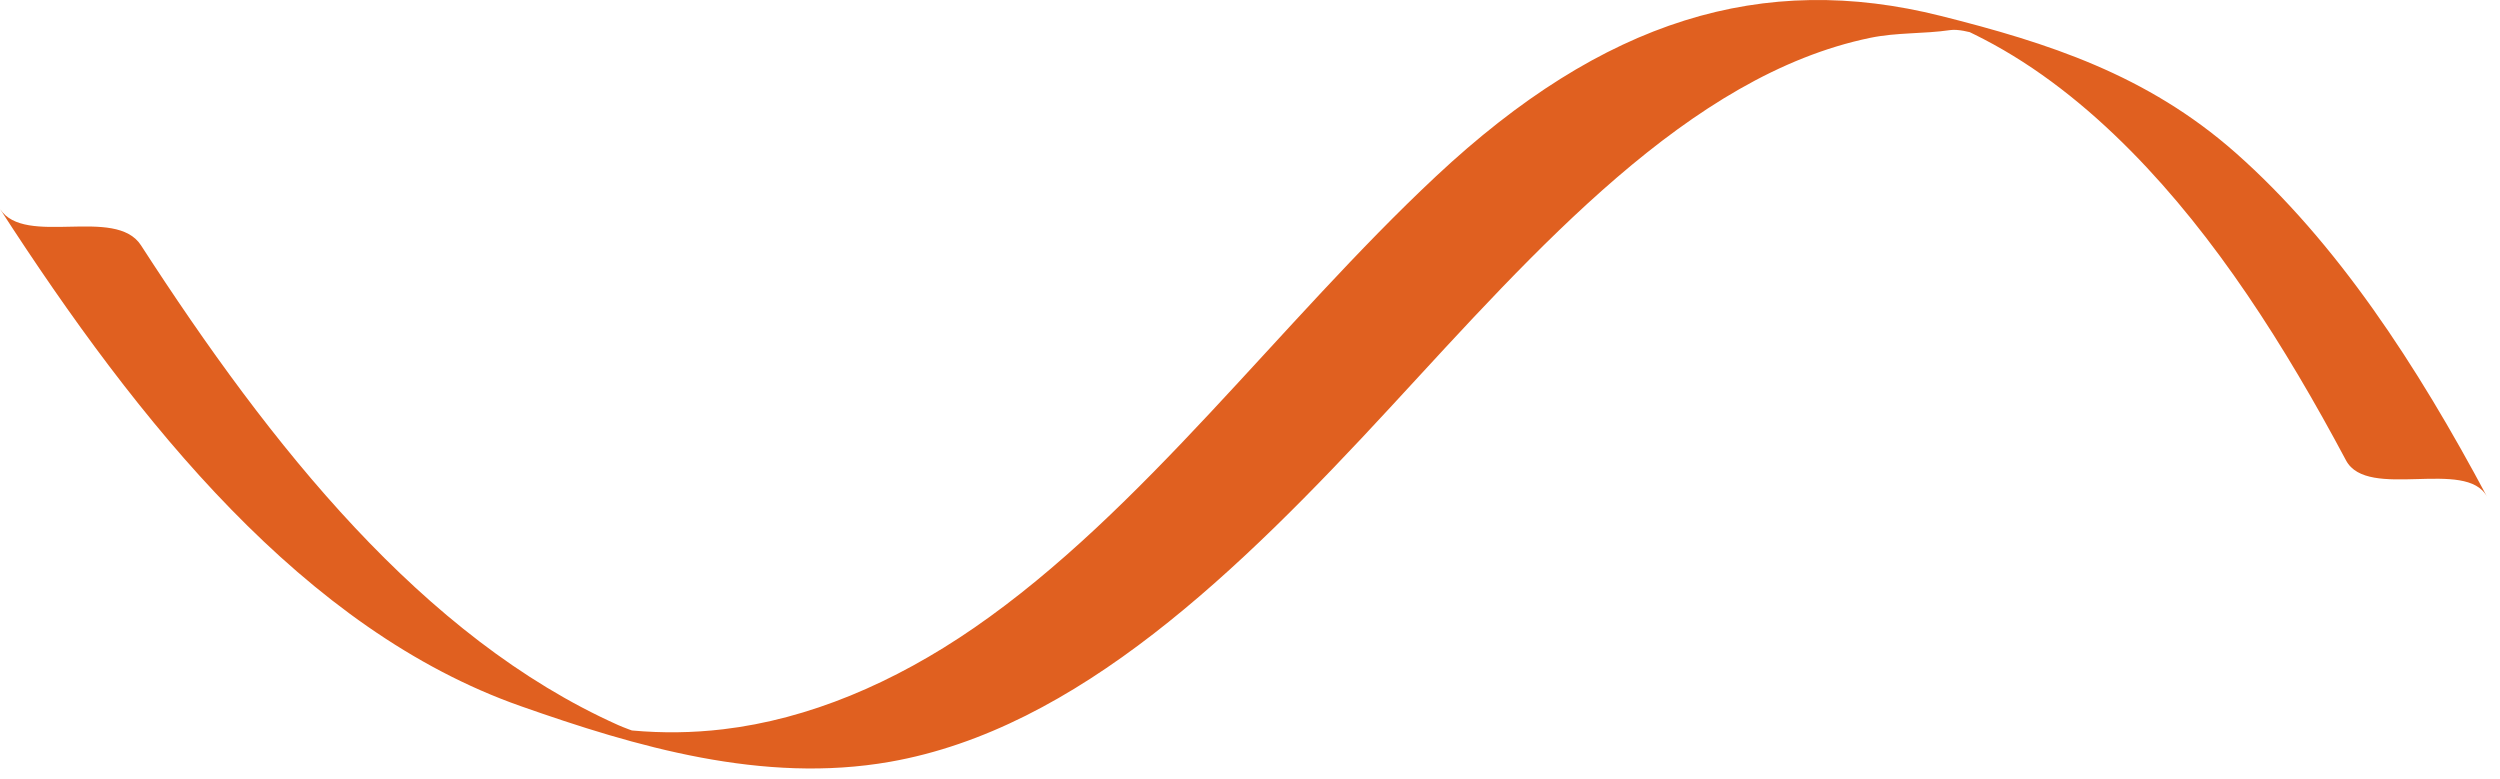 <svg width="77" height="24" viewBox="0 0 77 24" fill="none" xmlns="http://www.w3.org/2000/svg">
<path d="M4.342 7.555C8.333 13.73 13.017 19.636 19.039 22.332C19.761 22.654 22.074 23.316 19.34 22.619C16.591 21.921 18.782 22.438 19.481 22.5C20.398 22.583 21.33 22.573 22.269 22.462C24.894 22.153 27.524 21.047 30.006 19.335C35.205 15.747 39.423 9.927 44.231 5.428C49.386 0.602 54.294 -0.887 59.776 0.49C63.072 1.318 66.127 2.297 68.856 4.706C71.973 7.459 74.443 11.252 76.602 15.301C75.962 14.098 72.921 15.424 72.258 14.181C70.366 10.631 68.242 7.294 65.644 4.662C64.26 3.26 62.748 2.061 61.097 1.205C60.765 1.034 60.431 0.87 60.09 0.728C61.534 1.33 60.555 0.854 60.066 0.927C59.242 1.048 58.433 0.994 57.6 1.166C52.023 2.322 47.32 7.673 42.826 12.542C38.137 17.621 33.175 22.449 27.414 23.463C23.499 24.152 19.582 22.997 16.032 21.747C9.376 19.403 4.269 13.043 0 6.436C0.762 7.616 3.558 6.34 4.342 7.555Z" fill="#E06020"/>
</svg>
